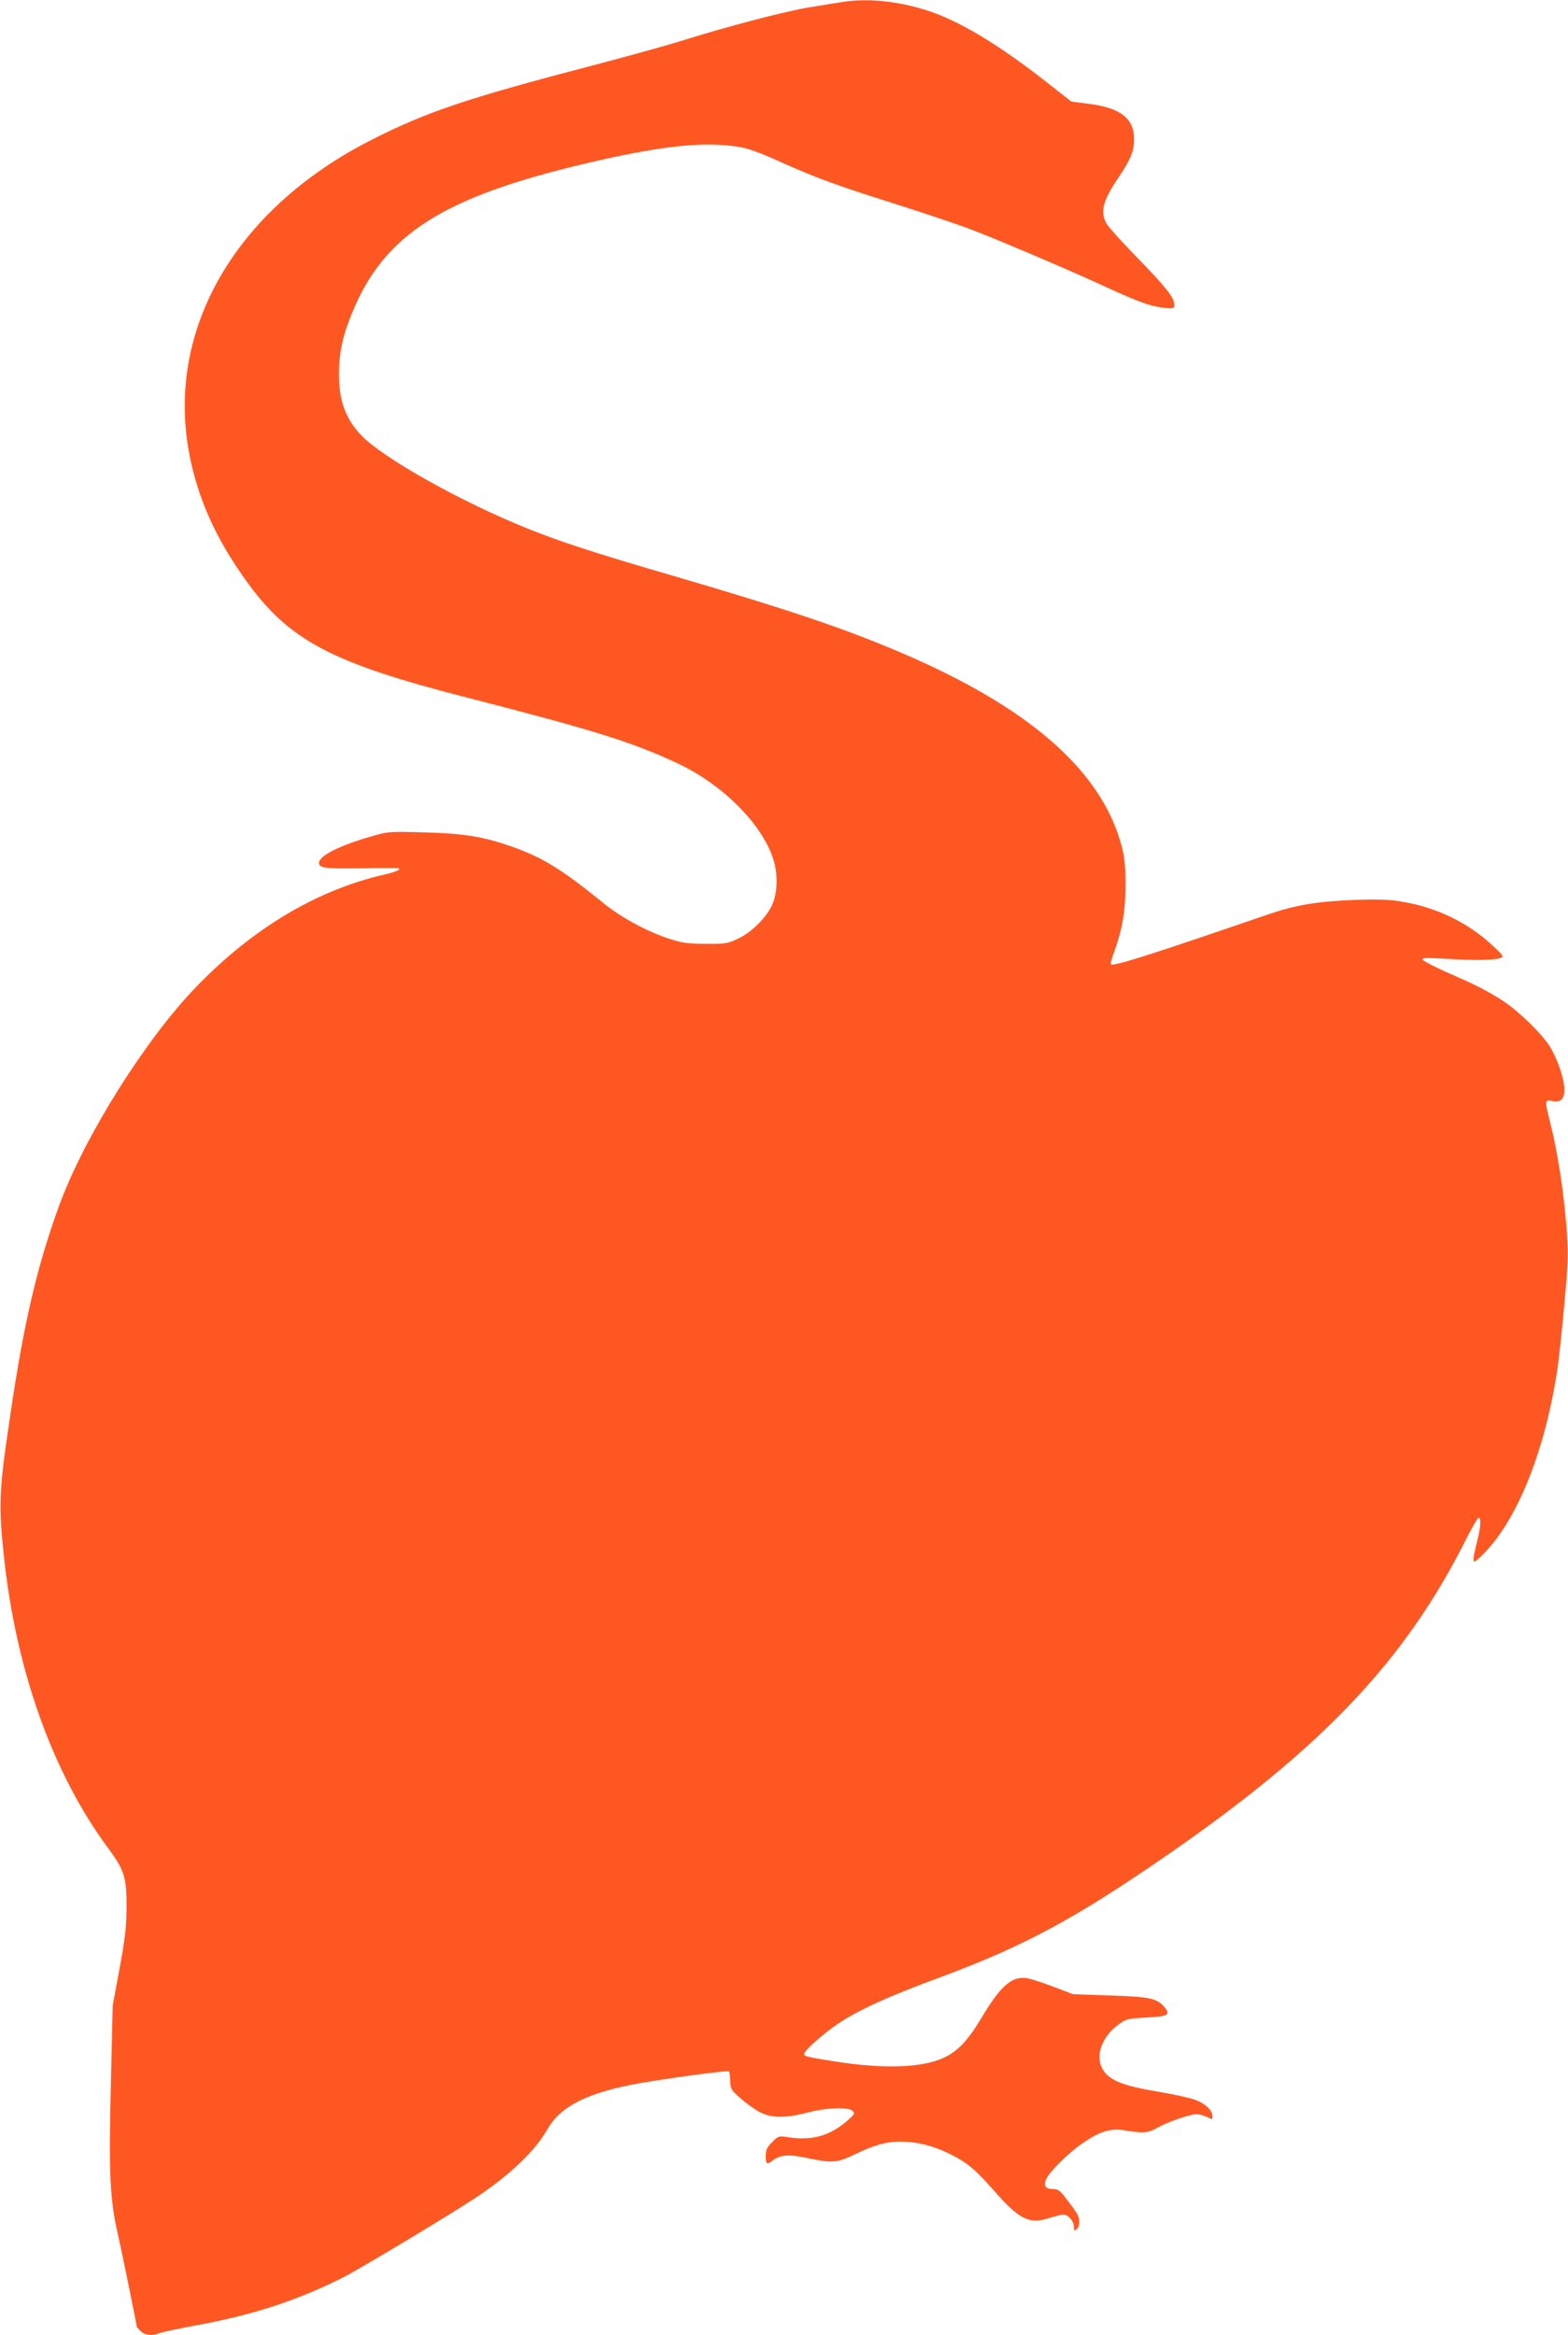 <?xml version="1.0" standalone="no"?>
<!DOCTYPE svg PUBLIC "-//W3C//DTD SVG 20010904//EN"
 "http://www.w3.org/TR/2001/REC-SVG-20010904/DTD/svg10.dtd">
<svg version="1.0" xmlns="http://www.w3.org/2000/svg"
 width="860pt" height="1280pt" viewBox="0 0 860 1280"
 preserveAspectRatio="xMidYMid meet">
<g transform="translate(0,1280) scale(0.1,-0.1)"
fill="#ff5722" stroke="none">
<path d="M4620 12789 c-30 -5 -111 -18 -180 -29 -131 -21 -451 -105 -703 -184
-81 -25 -303 -87 -495 -137 -685 -179 -904 -253 -1205 -406 -751 -381 -1134
-1050 -996 -1735 47 -235 141 -445 300 -669 240 -339 469 -461 1224 -654 689
-177 900 -242 1150 -359 246 -115 461 -329 525 -522 29 -86 25 -197 -9 -263
-36 -70 -114 -145 -184 -177 -57 -27 -71 -29 -177 -28 -97 0 -128 5 -200 28
-121 39 -266 118 -360 195 -228 185 -335 251 -503 310 -157 55 -262 72 -478
78 -191 5 -200 5 -289 -21 -178 -51 -290 -107 -290 -146 0 -29 29 -32 229 -30
102 2 192 2 199 1 31 -3 -3 -21 -69 -35 -371 -85 -722 -294 -1034 -617 -278
-288 -610 -817 -748 -1191 -122 -332 -196 -646 -271 -1158 -63 -422 -65 -490
-32 -795 69 -618 270 -1175 574 -1583 85 -116 97 -156 96 -322 -1 -109 -9
-173 -39 -335 l-37 -200 -10 -435 c-12 -485 -5 -628 38 -816 22 -96 104 -497
104 -509 0 -2 10 -13 22 -25 24 -22 62 -26 103 -10 15 6 101 24 192 41 319 58
558 136 812 263 90 45 596 349 731 439 187 124 326 257 392 374 67 119 201
191 448 242 124 26 541 84 548 76 3 -3 6 -26 7 -52 1 -43 5 -50 53 -93 29 -26
76 -60 105 -76 65 -36 142 -37 265 -5 103 27 226 32 248 9 14 -14 11 -19 -28
-53 -97 -84 -194 -111 -325 -91 -51 8 -53 8 -88 -27 -29 -29 -35 -42 -35 -76
0 -45 6 -49 36 -26 43 33 88 37 190 15 139 -29 166 -27 262 20 109 52 172 70
251 70 88 0 181 -23 269 -67 94 -46 142 -86 243 -201 138 -158 193 -186 300
-152 35 11 72 20 82 20 25 0 57 -36 57 -66 0 -22 2 -25 15 -14 18 15 19 57 2
85 -7 12 -32 47 -56 78 -38 50 -48 57 -78 57 -39 0 -51 19 -35 54 18 41 120
142 195 194 101 70 158 87 240 73 93 -16 126 -14 171 13 56 32 181 76 217 76
17 0 43 -7 59 -15 28 -15 30 -14 30 3 0 33 -38 70 -95 91 -29 11 -125 32 -212
46 -181 31 -254 59 -291 115 -50 74 -11 186 87 255 39 28 51 30 146 35 118 6
135 14 106 52 -42 53 -79 62 -301 69 l-205 7 -105 40 c-58 22 -122 43 -142 47
-85 16 -148 -37 -255 -217 -76 -126 -129 -182 -208 -219 -119 -55 -331 -62
-600 -19 -147 23 -165 28 -165 40 0 18 107 113 186 166 116 77 271 148 569
258 455 169 735 320 1240 669 851 588 1306 1069 1639 1735 31 61 61 112 66
112 16 0 11 -58 -14 -152 -15 -61 -18 -88 -10 -88 6 0 34 24 62 54 184 194
332 575 396 1016 8 58 25 217 37 353 21 229 22 262 10 415 -14 184 -48 407
-86 557 -33 130 -33 138 4 130 50 -11 71 8 71 63 0 54 -35 160 -76 229 -38 67
-175 201 -259 255 -88 57 -148 88 -310 158 -71 32 -131 63 -133 70 -4 10 25
10 134 4 150 -10 262 -8 295 5 19 6 14 13 -47 70 -135 124 -301 205 -488 237
-71 13 -129 15 -261 11 -207 -8 -324 -27 -475 -78 -658 -226 -854 -288 -867
-275 -3 3 4 31 16 63 47 128 64 231 64 373 0 106 -5 152 -22 215 -110 411
-507 758 -1211 1058 -317 135 -612 234 -1250 421 -406 118 -611 184 -785 254
-372 148 -809 393 -927 519 -84 91 -119 187 -119 333 0 103 16 189 56 294 169
449 476 659 1235 845 371 91 626 128 797 117 126 -8 167 -19 330 -92 193 -87
310 -130 627 -230 149 -47 330 -108 401 -134 136 -50 550 -226 765 -325 172
-80 242 -104 311 -112 58 -6 59 -5 59 19 0 37 -47 96 -206 259 -79 81 -152
162 -163 180 -39 63 -23 128 59 249 70 103 90 151 90 217 0 114 -74 172 -249
194 l-95 12 -140 110 c-263 206 -481 336 -652 390 -163 52 -328 68 -464 46z"/>
</g>
</svg>
